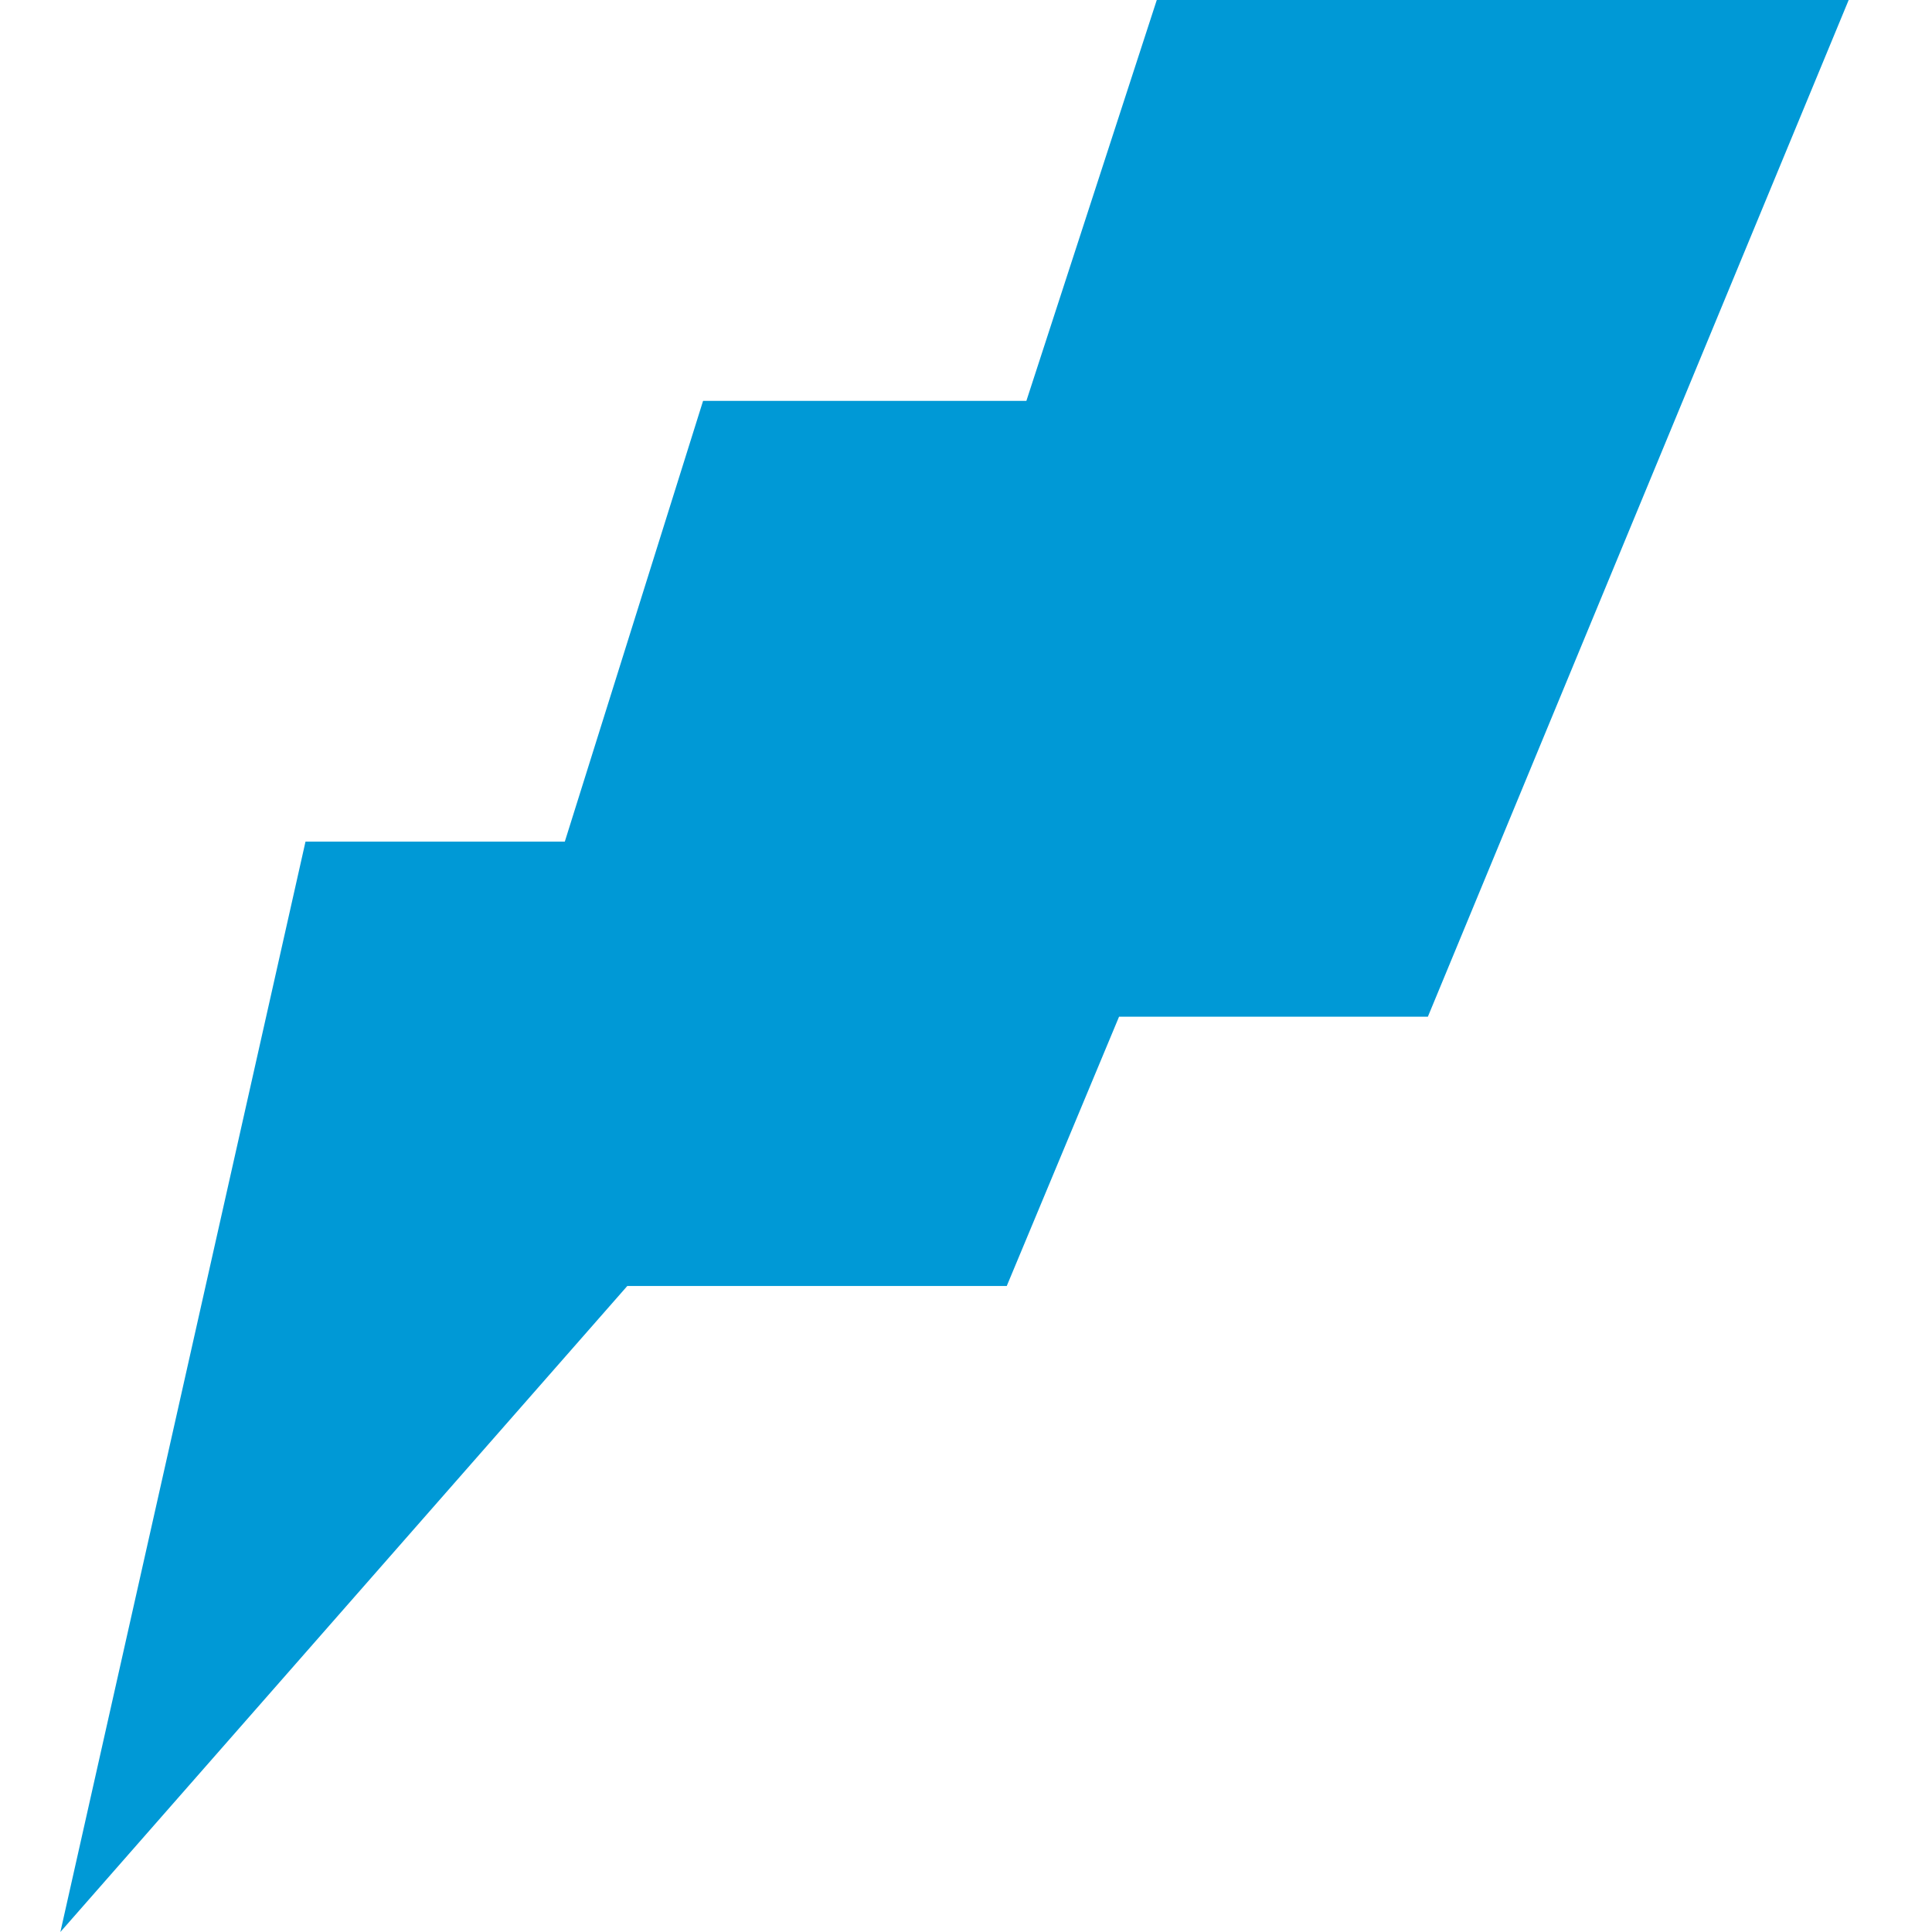 <svg id="Layer_1" data-name="Layer 1" xmlns="http://www.w3.org/2000/svg" xmlns:xlink="http://www.w3.org/1999/xlink" viewBox="0 0 64 64"><defs><style>.cls-1,.cls-2{fill:none;}.cls-2{clip-rule:evenodd;}.cls-3{clip-path:url(#clip-path);}.cls-4{clip-path:url(#clip-path-2);}.cls-5{clip-path:url(#clip-path-3);}.cls-6{clip-path:url(#clip-path-4);}.cls-7{fill:#0099d6;}.cls-8{clip-path:url(#clip-path-5);}.cls-9{clip-path:url(#clip-path-6);}.cls-10{clip-path:url(#clip-path-7);}</style><clipPath id="clip-path"><path class="cls-1" d="M-149.56,38.45v0l.95-12h8.68l1.2,12v0h-10.83ZM-126.24,10h-15l.93,11.14h-7.93l.74-11.14h-15L-176,54.91h24.84l1.27-11.14h11.57l1.46,11.14H-112Z"/></clipPath><clipPath id="clip-path-2"><path class="cls-2" d="M-80.34,15.59l-4.31,3.93-1.18-1.31L-89,21.09l8.22,9,3.17-2.88-1.2-1.31L-74.49,22l1.33,1.47,8.52-7.77c.73-7,6.94-6.62,6.94-6.62,3.91.05,4.48-2.45,2.54-3.57-11.19-6.66-18,.84-18,.84l-8.52,7.77Zm16.18,3.05-6.23,5.67L-37.71,60.5c3.73,4.13,10-1.53,6.23-5.68ZM-59.79,40l-8.08,8.08a11,11,0,0,1-2.46,11.7,11,11,0,0,1-10.75,2.78L-74.47,56a1.62,1.62,0,0,0,0-2.3l-5.2-5.2a1.64,1.64,0,0,0-2.3,0l-6.61,6.61A10.92,10.92,0,0,1-85.8,44.34a10.94,10.94,0,0,1,11.7-2.47l8.45-8.33Zm17.87-17.87-8.16,8.18L-56,23.74l7.82-7.82A11.11,11.11,0,0,1-45.68,4.23,10.71,10.71,0,0,1-34.94,1.44l-6.61,6.61a1.64,1.64,0,0,0,0,2.3l5.21,5.2a1.62,1.62,0,0,0,2.29,0l6.61-6.61a10.73,10.73,0,0,1-2.78,10.74A11.14,11.14,0,0,1-41.92,22.15Z"/></clipPath><clipPath id="clip-path-3"><polygon class="cls-2" points="18.71 27.88 23.29 13.28 34 13.28 38.32 0 61.24 0 47.3 33.68 37.07 33.68 33.35 42.6 20.78 42.6 2 64 10.12 27.88 18.71 27.88"/></clipPath><clipPath id="clip-path-4"><rect class="cls-1" x="-928" y="-2233" width="1440" height="6027"/></clipPath><clipPath id="clip-path-5"><path class="cls-2" d="M110.39,13.93c1.07-3.21,2.14-6.43,3.4-9.65,1.07-3,9.29-3,10.36,0,1.25,3.22,2.32,6.44,3.57,9.65C125,18.4,112.71,18.4,110.39,13.93Zm24,19.14c-.9,8.76-29.67,8.76-30.74,0,1.43-3.94,2.68-7.87,4.11-11.63,2.32,6.62,20.19,7,22.52,0C131.65,25.2,133.08,29.13,134.34,33.07Zm13.93,9.47c3.58,1.43,3.58,4.11.36,5.9L125,61a14.49,14.49,0,0,1-12.15,0L89.3,48.44c-3.21-1.79-3-4.47.36-5.9l12.51-5-1.43,3.94c.18,4.29,8.4,7.69,18.23,7.69s18.22-3.4,18.22-7.69l-1.43-3.94Z"/></clipPath><clipPath id="clip-path-6"><path class="cls-1" d="M199.4,6.6h-9.6V64.2h38.4V6.6h-9.6V.2H199.4ZM218.6,29,209,57.8V38.6l-9.6,3.2L209,13V32.2Z"/></clipPath><clipPath id="clip-path-7"><path class="cls-1" d="M296.55,26.67H266.33v-16A10.67,10.67,0,0,1,277,0h10.67ZM298.33,32a10.66,10.66,0,0,1,9.88,6.67h-9.88a14.68,14.68,0,0,0-14.41,12h-4.23A12,12,0,0,0,269,44h-8V32ZM317,53.33h8v5.34H311.67v-48H317ZM298.33,42.67a10.67,10.67,0,1,1-10.66,10.66A10.67,10.67,0,0,1,298.33,42.67ZM269,64a8,8,0,1,1,8-8A8,8,0,0,1,269,64Z"/></clipPath></defs><title>power</title><g class="cls-5"><g class="cls-6"><rect class="cls-7" x="-3" y="-5" width="69.24" height="74"/></g></g></svg>